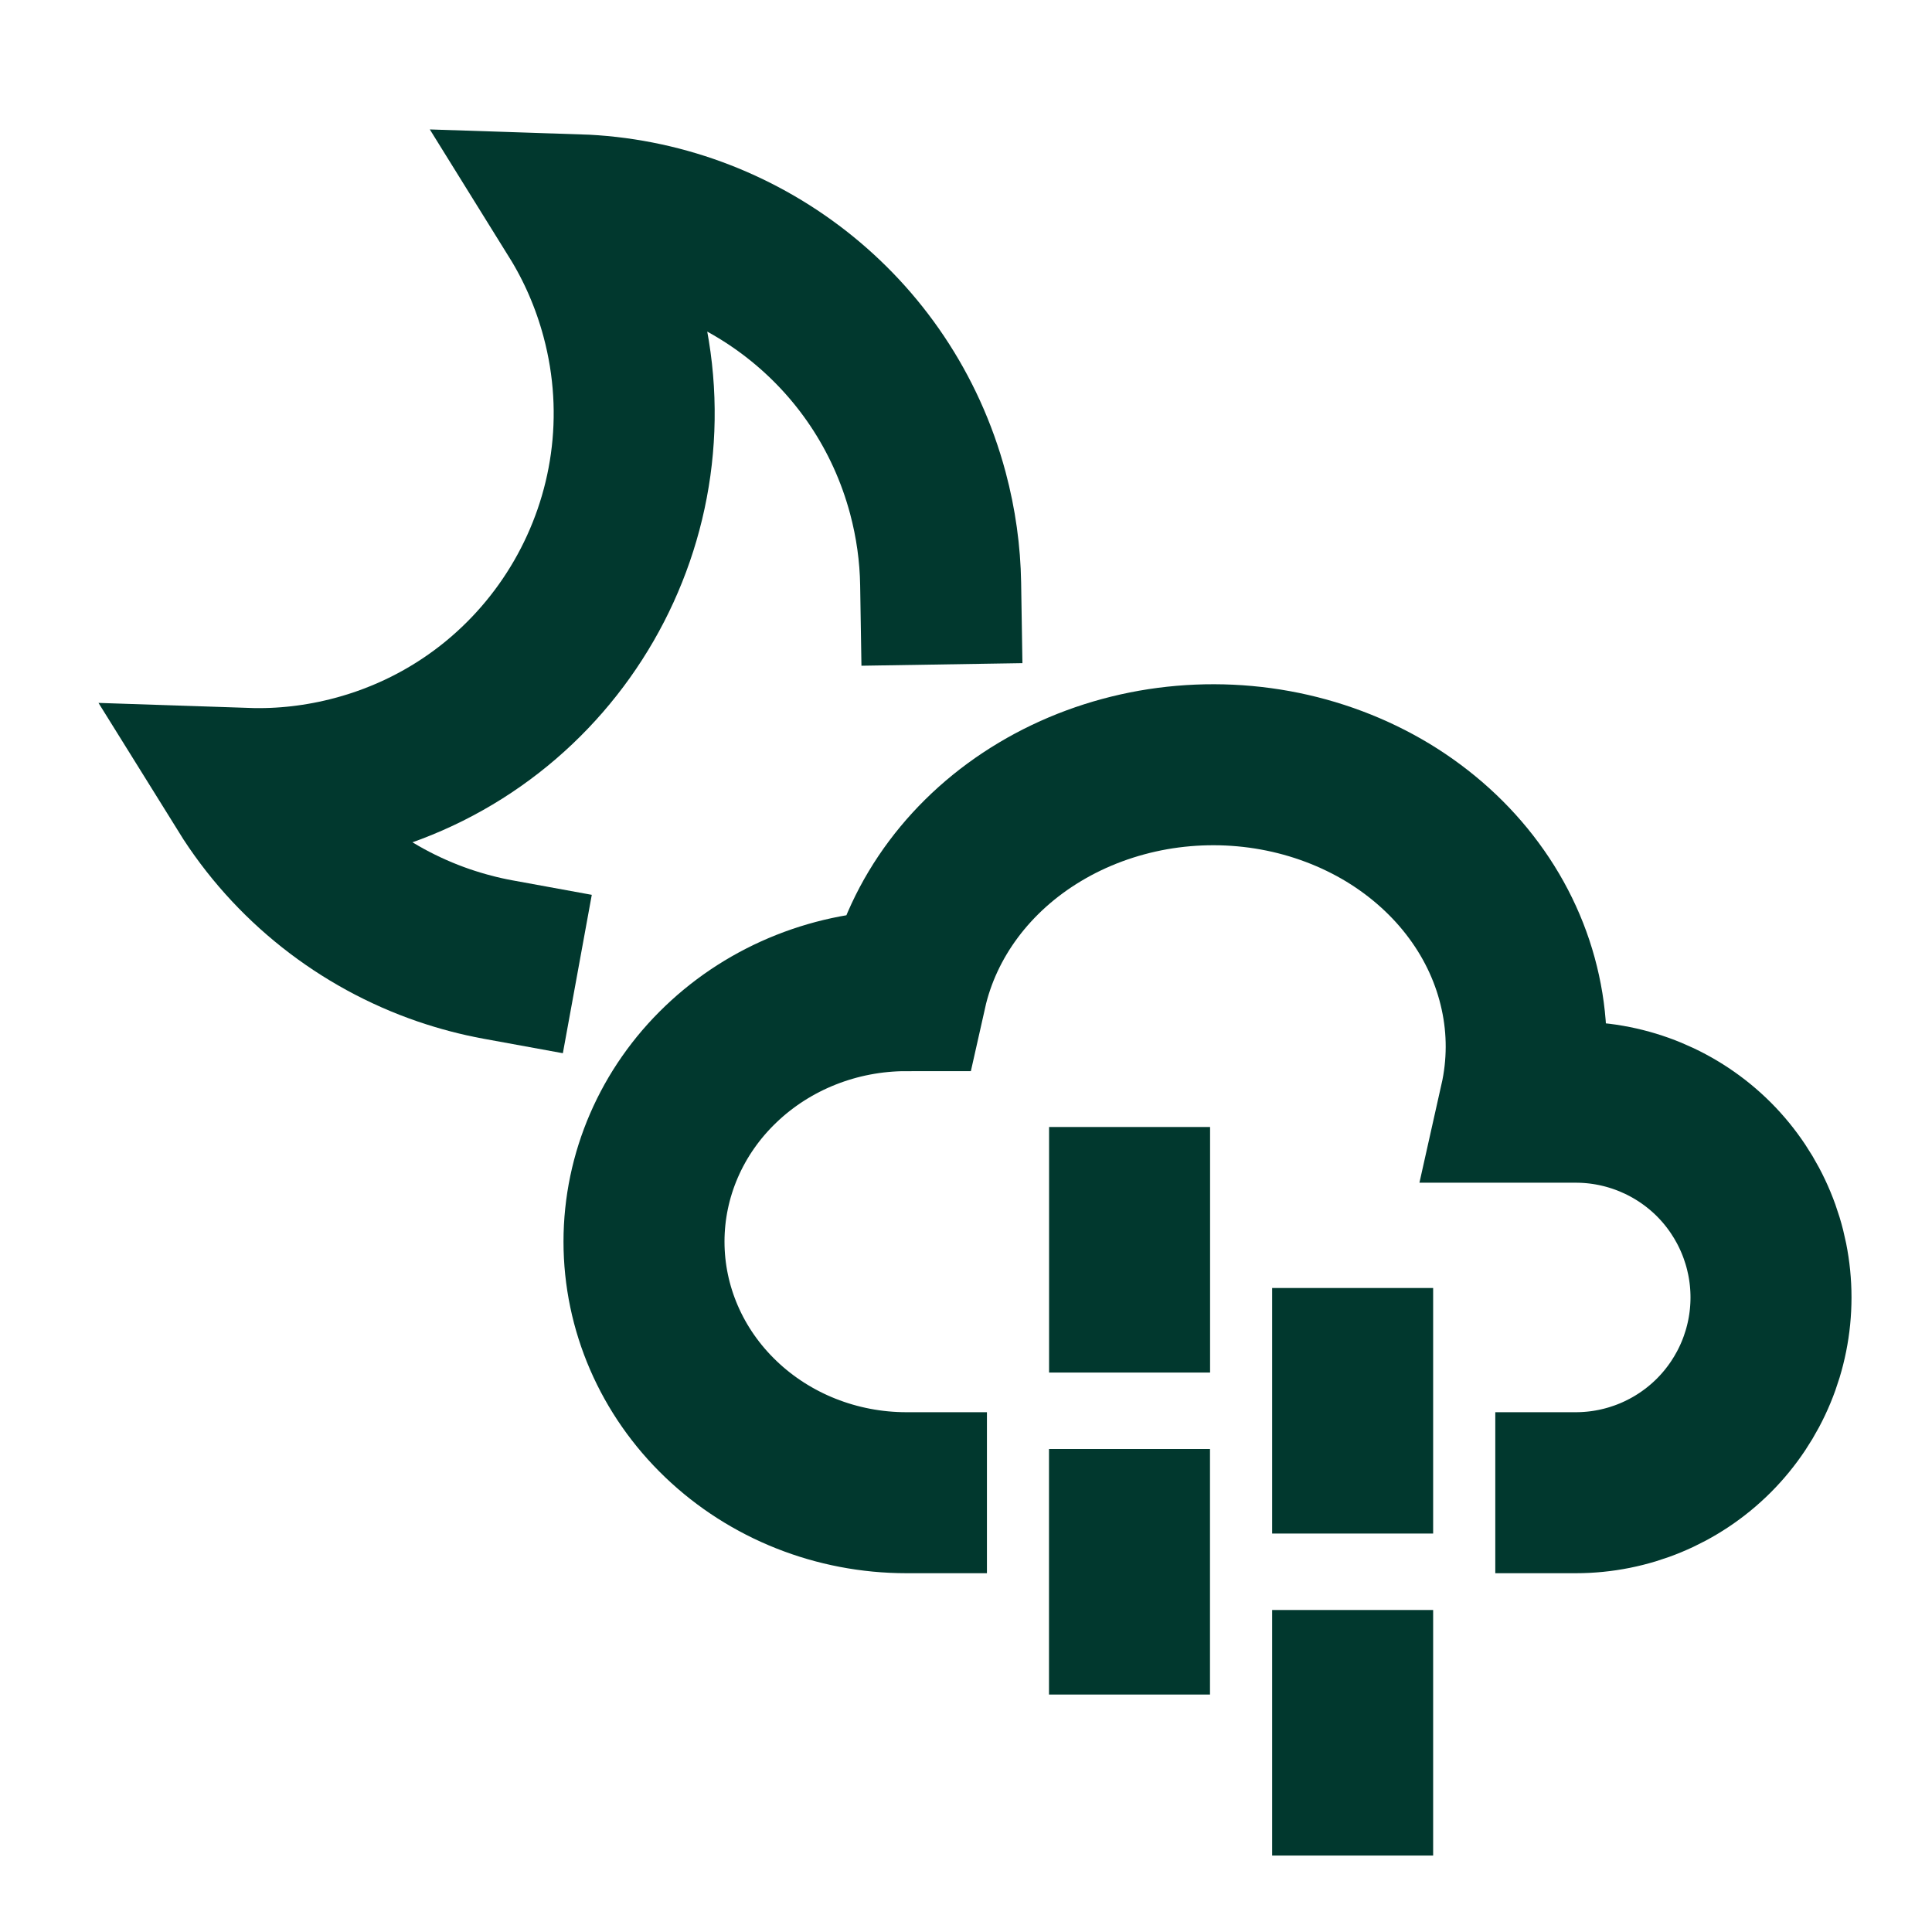 <svg width="24" height="24" viewBox="0 0 24 24" fill="none" xmlns="http://www.w3.org/2000/svg">
<path d="M11.26 18.543C10.395 18.543 9.566 18.214 8.955 17.629C8.343 17.044 8 16.251 8 15.424C8 14.597 8.343 13.804 8.955 13.22C9.566 12.635 10.395 12.306 11.26 12.306C11.464 11.397 12.061 10.597 12.921 10.084C13.346 9.83 13.823 9.654 14.324 9.565C14.825 9.477 15.34 9.478 15.841 9.569C16.341 9.66 16.817 9.839 17.241 10.095C17.664 10.352 18.028 10.681 18.31 11.064C18.593 11.447 18.788 11.876 18.886 12.327C18.985 12.778 18.983 13.242 18.882 13.692H19.575C20.218 13.692 20.835 13.948 21.29 14.402C21.744 14.857 22 15.474 22 16.117C22 16.761 21.744 17.377 21.29 17.832C20.835 18.287 20.218 18.543 19.575 18.543M16.803 17V18.05M14.032 15V16.05M16.803 21V22.05M14.031 19V20.05" stroke="#01382E" stroke-width="2" stroke-linecap="square"/>
<path d="M6.188 11.92C5.958 11.878 5.732 11.818 5.512 11.743C4.508 11.398 3.634 10.716 3.061 9.794C3.508 9.809 3.966 9.758 4.421 9.636C6.909 8.97 8.385 6.413 7.718 3.925C7.596 3.47 7.411 3.048 7.175 2.668C9.175 2.733 10.981 4.09 11.526 6.123C11.627 6.501 11.679 6.88 11.685 7.254" stroke="#01382E" stroke-width="2" stroke-linecap="square"/>
</svg>
